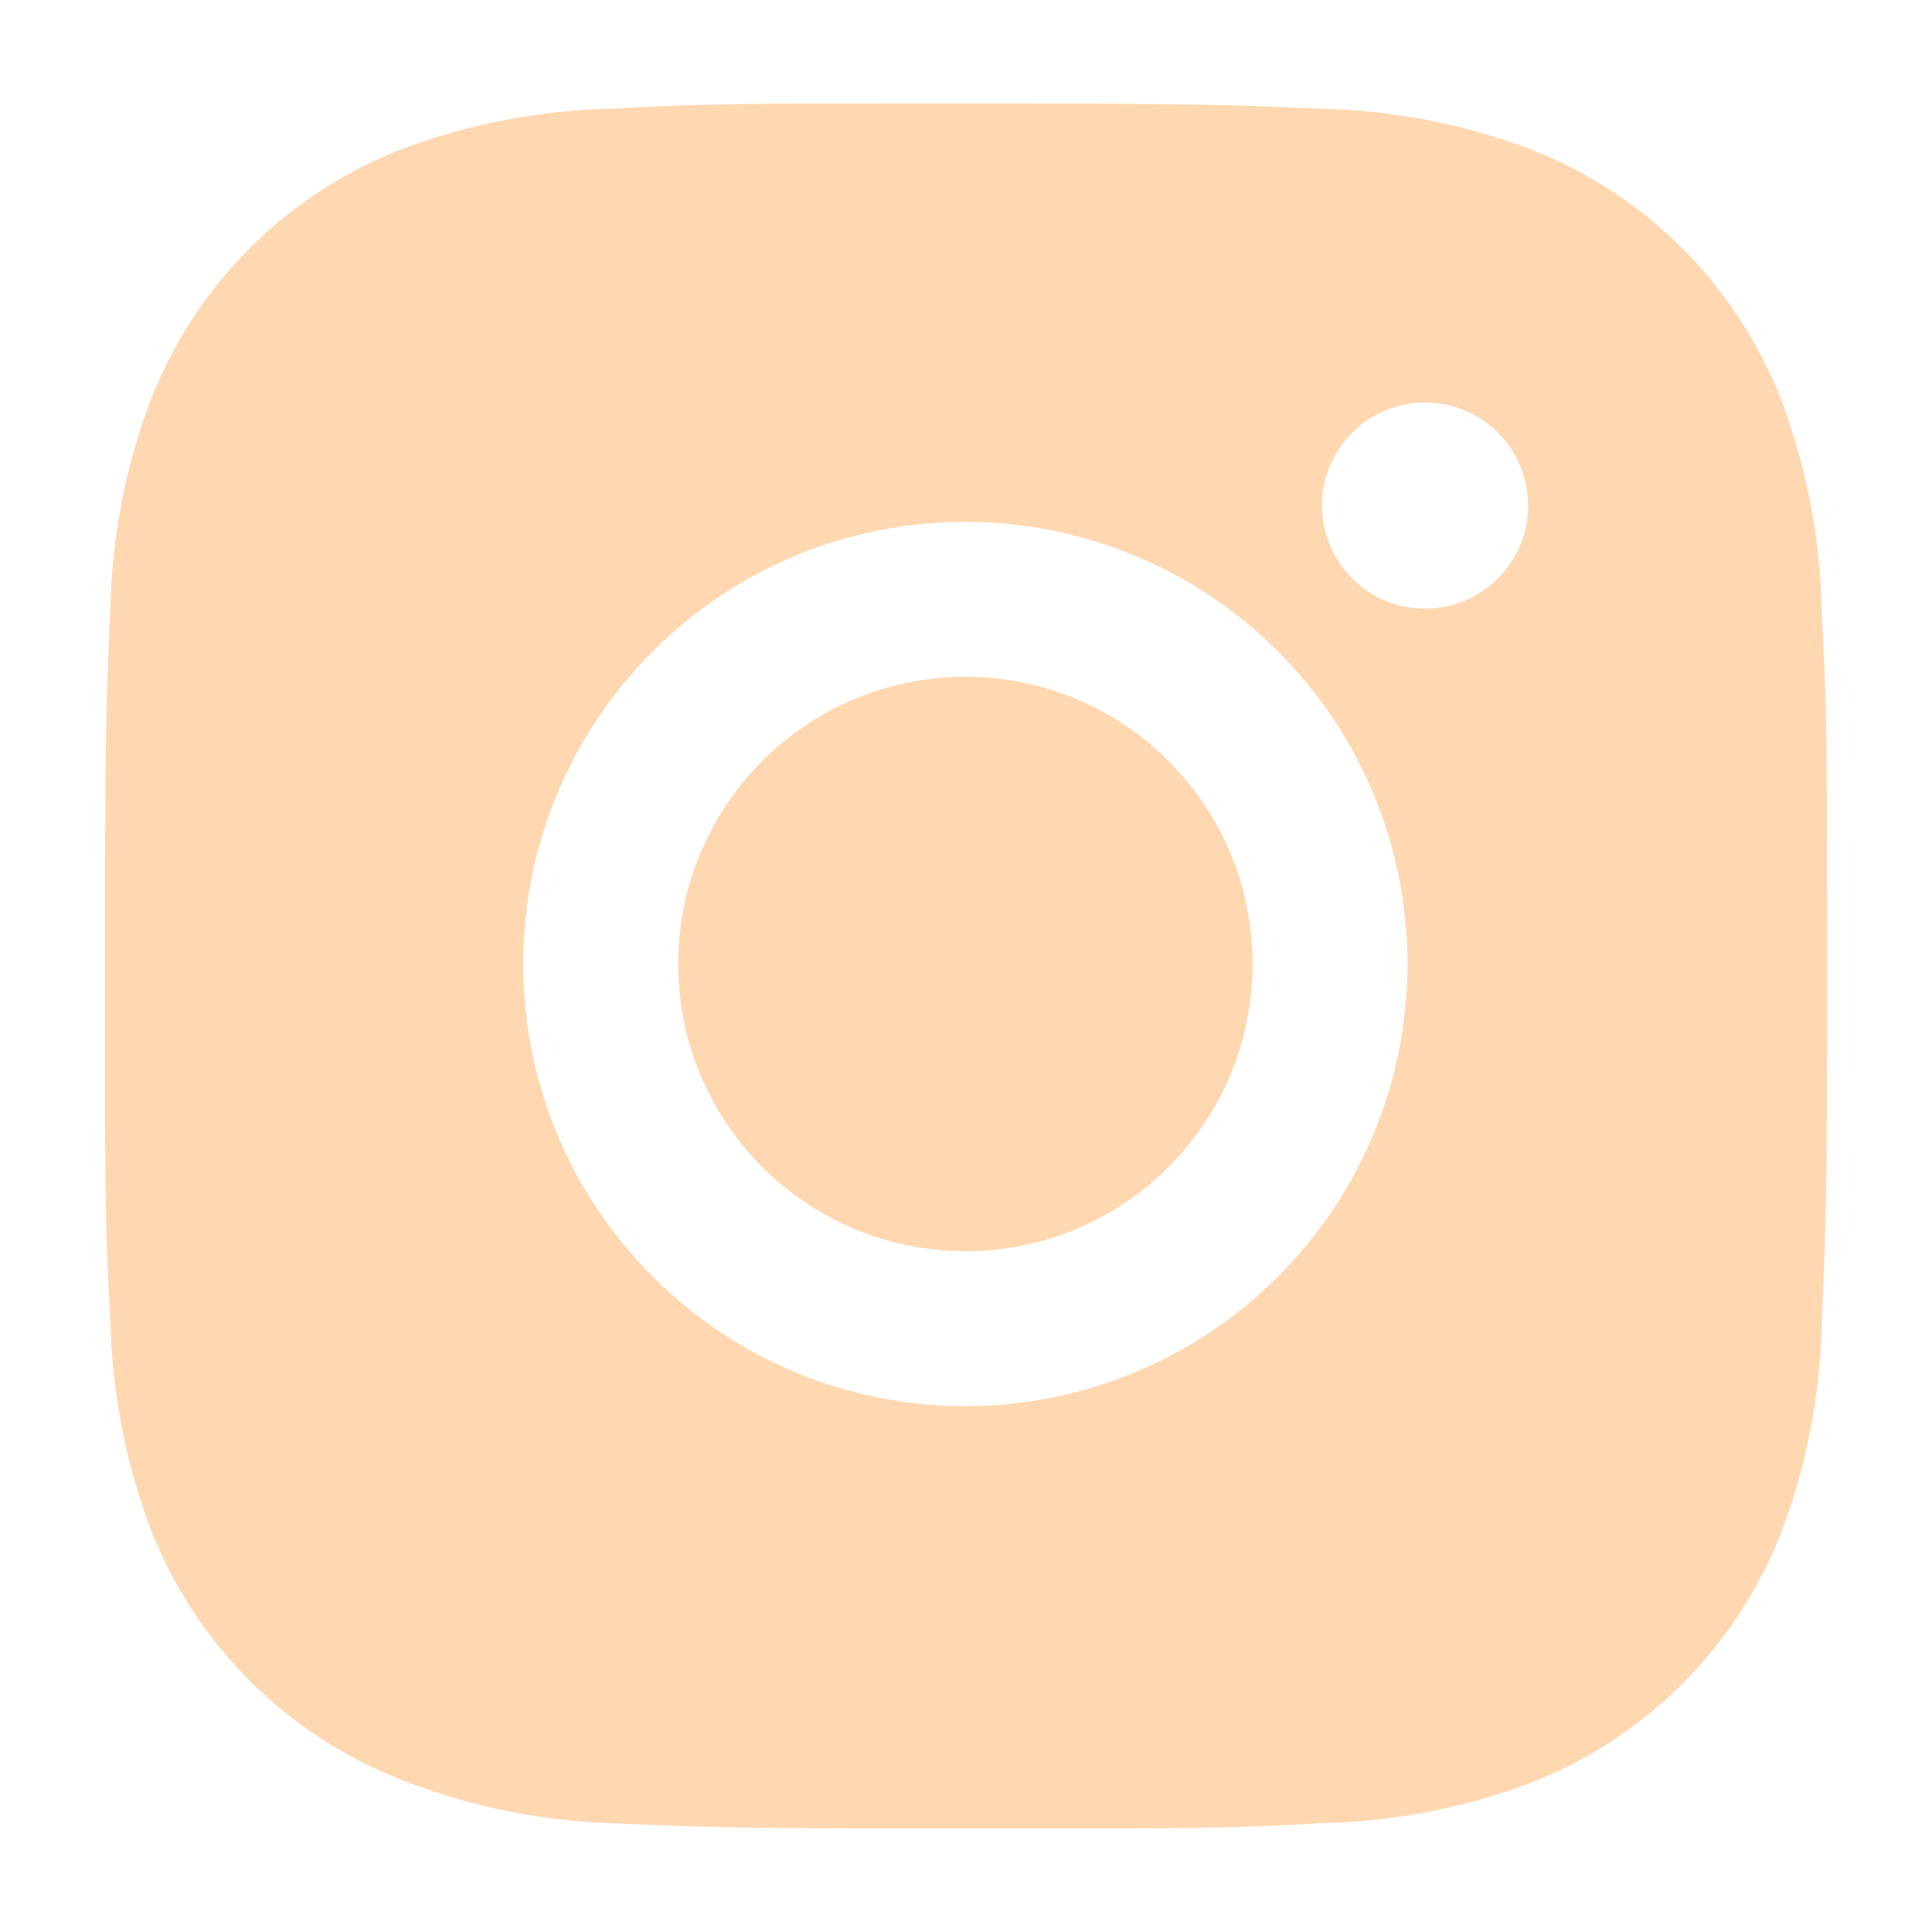 <?xml version="1.0" encoding="UTF-8"?> <svg xmlns="http://www.w3.org/2000/svg" width="48" height="48" viewBox="0 0 48 48" fill="none"><path d="M45.258 15.221C45.234 13.422 44.897 11.64 44.262 9.956C43.712 8.535 42.871 7.245 41.794 6.168C40.717 5.091 39.426 4.25 38.006 3.7C36.344 3.076 34.587 2.738 32.812 2.702C30.526 2.6 29.802 2.571 24 2.571C18.197 2.571 17.454 2.571 15.185 2.702C13.41 2.739 11.655 3.076 9.993 3.7C8.572 4.25 7.282 5.09 6.205 6.168C5.128 7.245 4.287 8.535 3.737 9.956C3.112 11.617 2.775 13.373 2.741 15.148C2.639 17.436 2.608 18.16 2.608 23.962C2.608 29.765 2.608 30.506 2.741 32.777C2.777 34.555 3.112 36.308 3.737 37.974C4.288 39.394 5.129 40.684 6.207 41.761C7.284 42.837 8.575 43.678 9.995 44.227C11.652 44.876 13.408 45.238 15.187 45.297C17.475 45.399 18.2 45.43 24.002 45.43C29.804 45.43 30.548 45.43 32.817 45.297C34.592 45.262 36.349 44.925 38.011 44.301C39.431 43.75 40.721 42.909 41.798 41.832C42.875 40.755 43.716 39.465 44.267 38.045C44.892 36.382 45.227 34.628 45.262 32.849C45.364 30.563 45.395 29.838 45.395 24.034C45.391 18.232 45.391 17.495 45.258 15.221ZM23.985 34.935C17.917 34.935 13.001 30.019 13.001 23.951C13.001 17.882 17.917 12.966 23.985 12.966C26.898 12.966 29.692 14.124 31.752 16.183C33.812 18.243 34.969 21.037 34.969 23.951C34.969 26.864 33.812 29.658 31.752 31.718C29.692 33.778 26.898 34.935 23.985 34.935ZM35.407 15.121C35.07 15.122 34.737 15.056 34.426 14.927C34.115 14.798 33.833 14.61 33.595 14.372C33.357 14.134 33.168 13.851 33.04 13.54C32.911 13.23 32.845 12.896 32.845 12.56C32.845 12.224 32.912 11.891 33.04 11.58C33.169 11.27 33.358 10.987 33.595 10.75C33.833 10.512 34.115 10.323 34.426 10.195C34.736 10.066 35.069 10 35.406 10C35.742 10 36.075 10.066 36.385 10.195C36.696 10.323 36.978 10.512 37.216 10.75C37.453 10.987 37.642 11.27 37.771 11.58C37.899 11.891 37.966 12.224 37.966 12.56C37.966 13.976 36.82 15.121 35.407 15.121Z" fill="#FFD8B1"></path><path d="M23.985 31.086C27.926 31.086 31.12 27.891 31.12 23.951C31.12 20.01 27.926 16.815 23.985 16.815C20.045 16.815 16.85 20.01 16.85 23.951C16.85 27.891 20.045 31.086 23.985 31.086Z" fill="#FFD8B1"></path></svg> 